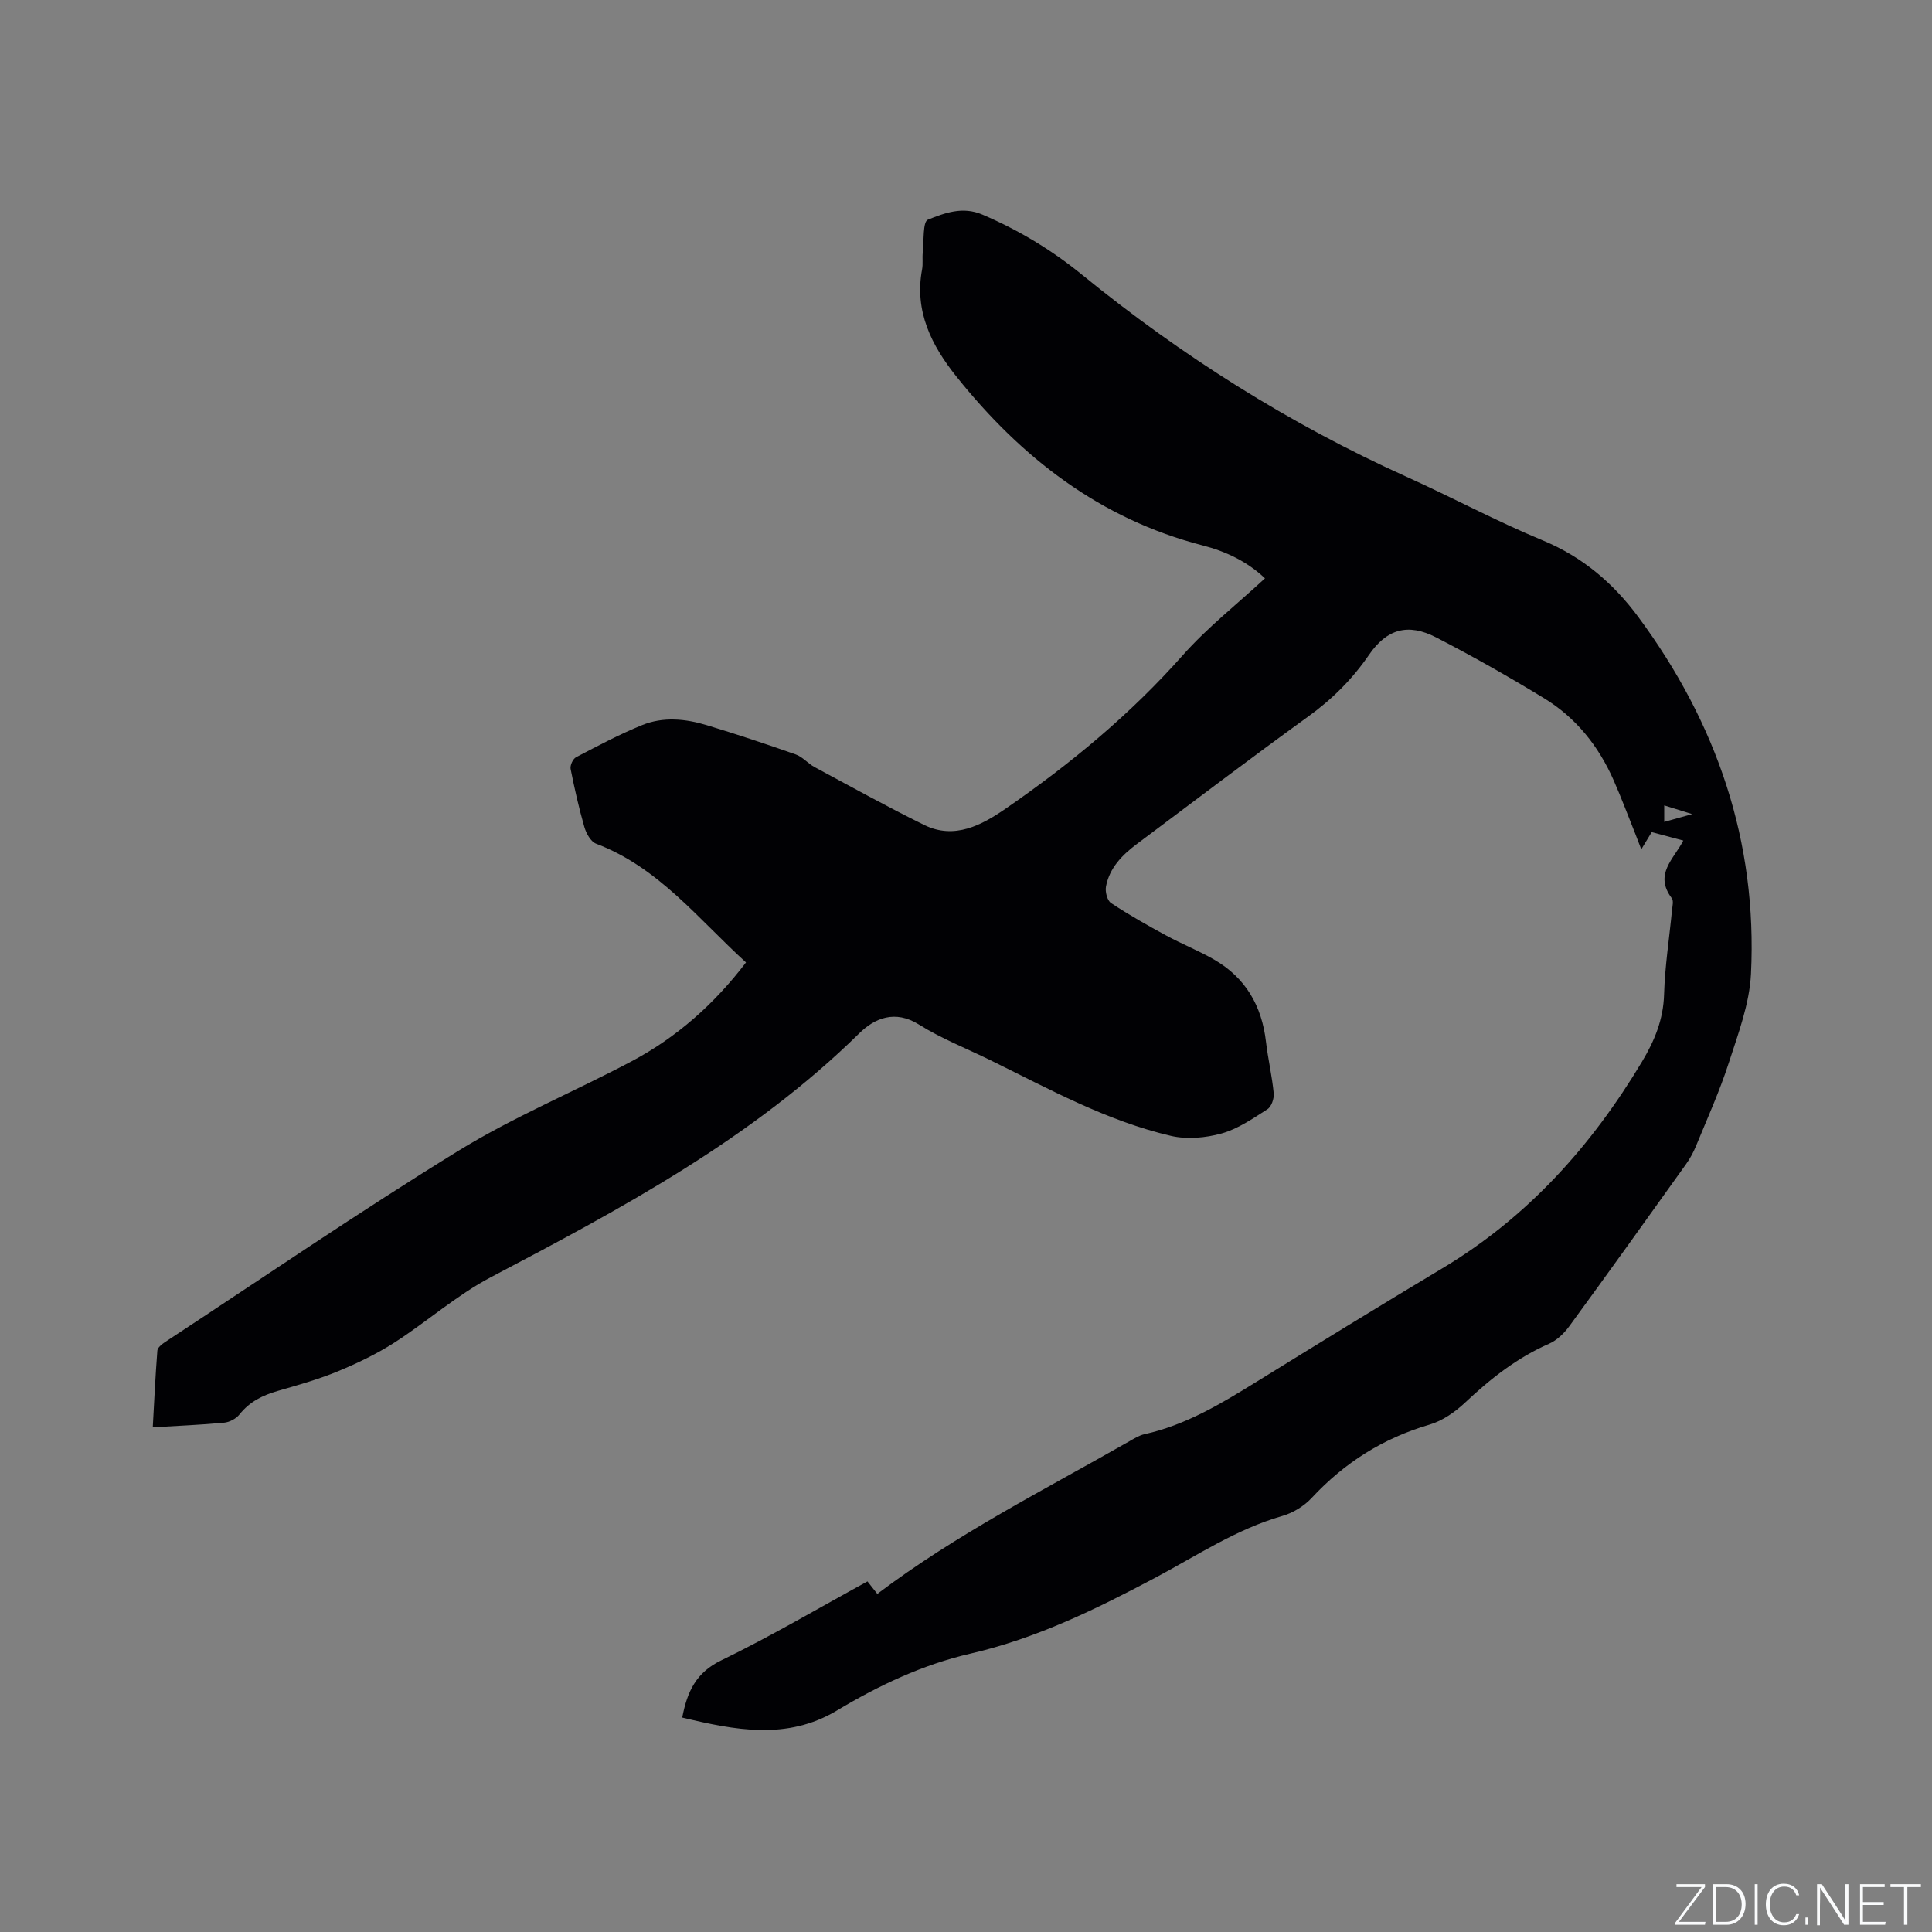 <svg enable-background="new 0 0 400 400" viewBox="0 0 400 400" xmlns="http://www.w3.org/2000/svg"><rect x="0" y="0" width="400" height="400" fill="#808080" stroke="none"/><g fill="#fafbfc"><path d="m346.9 398 5.4-7.3h-5.2v-.6h5.9v.6l-5.4 7.2h5.5l-.1.6h-6.2v-.5z"/><path d="m354.7 390.1h2.8c2.3 0 3.9 1.6 3.9 4.1s-1.6 4.3-3.9 4.3h-2.8zm.6 7.8h2c2.2 0 3.3-1.6 3.3-3.6 0-1.8-1-3.6-3.3-3.6h-2z"/><path d="m363.9 390.1v8.4h-.6v-8.4z"/><path d="m372.5 396.3c-.4 1.3-1.4 2.3-3.2 2.3-2.4 0-3.7-1.9-3.7-4.3 0-2.3 1.2-4.3 3.7-4.3 1.8 0 2.9 1 3.2 2.4h-.6c-.4-1.1-1.1-1.8-2.5-1.8-2.1 0-3 1.9-3 3.7s.9 3.7 3 3.7c1.4 0 2.1-.7 2.5-1.7z"/><path d="m373.8 398.5v-1.5h.6v1.5z"/><path d="m376.2 398.5v-8.4h1c1.3 2 4.4 6.7 4.9 7.6-.1-1.2-.1-2.4-.1-3.8v-3.8h.7v8.4h-.9c-1.2-1.9-4.4-6.8-5-7.7.1 1.1 0 2.3 0 3.9v3.9h-.6z"/><path d="m390 394.4h-4.3v3.5h4.7l-.1.6h-5.2v-8.4h5.1v.6h-4.5v3.1h4.3z"/><path d="m394.2 390.7h-2.8v-.6h6.3v.6h-2.8v7.8h-.7z"/></g><path d="m179.6 327.41c.74.94 1.38 1.76 2.04 2.59 16.35-12.36 34.54-21.53 52.18-31.6 1.01-.57 2.04-1.23 3.15-1.47 8.54-1.89 15.85-6.31 23.16-10.83 12.79-7.91 25.61-15.8 38.51-23.52 17.63-10.56 30.85-25.3 41.32-42.77 2.6-4.34 4.42-8.73 4.57-13.94.17-5.81 1.08-11.6 1.64-17.4.08-.84.37-1.95-.04-2.49-3.74-4.97.39-8.09 2.38-11.95-1.95-.52-4.18-1.12-6.54-1.75-.64 1.06-1.23 2.04-2.16 3.57-.51-1.32-.84-2.22-1.2-3.12-1.5-3.73-2.9-7.5-4.52-11.18-3.11-7.07-7.79-12.95-14.38-16.97-7.31-4.46-14.78-8.7-22.39-12.62-5.85-3.01-10.22-1.72-13.89 3.63-3.46 5.04-7.64 9.2-12.62 12.79-11.94 8.63-23.66 17.55-35.46 26.38-3.02 2.26-5.65 4.94-6.37 8.8-.2 1.06.26 2.88 1.04 3.4 3.68 2.44 7.54 4.62 11.43 6.73 3.24 1.76 6.71 3.13 9.9 4.97 6.54 3.76 9.9 9.6 10.76 17.04.42 3.57 1.26 7.1 1.6 10.67.1 1.07-.47 2.76-1.3 3.28-3.02 1.93-6.11 4.08-9.49 5.02-3.31.92-7.18 1.27-10.49.5-13.31-3.1-25.24-9.71-37.4-15.68-4.94-2.43-10.13-4.46-14.77-7.37-4.94-3.1-9.17-1.32-12.33 1.79-22.18 21.82-49.14 36.25-76.3 50.52-7.07 3.72-13.2 9.19-19.97 13.54-3.68 2.36-7.71 4.29-11.76 5.97-4 1.65-8.2 2.83-12.37 4.03-3.13.9-5.85 2.23-7.94 4.87-.69.88-2.05 1.6-3.17 1.71-4.73.45-9.49.64-14.79.96.3-5.41.54-10.65.95-15.88.05-.64.95-1.34 1.61-1.78 20.19-13.27 40.14-26.92 60.7-39.58 11.41-7.02 23.94-12.22 35.82-18.51 9.38-4.97 17.19-11.89 23.74-20.5-9.88-8.98-18.1-19.68-31.03-24.58-1.11-.42-2.05-2.14-2.43-3.44-1.14-3.96-2.05-8-2.85-12.04-.14-.73.47-2.08 1.12-2.42 4.49-2.35 8.98-4.74 13.67-6.65 4.36-1.78 9-1.33 13.43.02 6.18 1.87 12.31 3.91 18.39 6.05 1.43.5 2.52 1.88 3.9 2.62 7.53 4.05 15.02 8.2 22.69 11.98 6.3 3.11 11.99-.02 16.86-3.37 13.36-9.21 25.83-19.52 36.67-31.76 5.1-5.75 11.24-10.57 17.03-15.93-3.66-3.47-8.06-5.57-12.91-6.82-21.22-5.48-37.54-18.14-50.96-34.94-5.15-6.44-8.76-13.52-7.12-22.22.21-1.13.01-2.34.14-3.49.26-2.37-.03-6.36 1.06-6.79 3.45-1.37 7.16-2.82 11.29-1.05 7.48 3.2 14.32 7.31 20.6 12.43 20.63 16.81 42.94 30.9 67.22 41.86 9.46 4.27 18.62 9.2 28.2 13.17 8.26 3.42 14.62 8.88 19.79 15.87 16.23 21.94 24.66 46.5 23.31 73.9-.31 6.19-2.65 12.37-4.59 18.38-1.88 5.83-4.42 11.45-6.75 17.13-.55 1.36-1.27 2.69-2.12 3.88-8.01 11.21-16.03 22.42-24.16 33.54-1.07 1.47-2.58 2.92-4.21 3.63-6.62 2.9-12.11 7.24-17.32 12.14-2.08 1.96-4.7 3.8-7.39 4.59-9.62 2.81-17.64 7.89-24.43 15.2-1.57 1.69-3.86 3.08-6.08 3.72-9.51 2.73-17.64 8.19-26.22 12.75-12.28 6.52-24.66 12.6-38.36 15.75-9.85 2.27-18.94 6.57-27.64 11.79-10.34 6.2-21.15 4.04-32 1.44 1.04-5.41 2.87-9.32 8.08-11.84 10.29-4.99 20.15-10.82 30.27-16.35zm164.96-157.24c1.79-.5 3.33-.93 5.78-1.62-2.43-.76-4.03-1.25-5.78-1.8z" fill="#010104"/></svg>